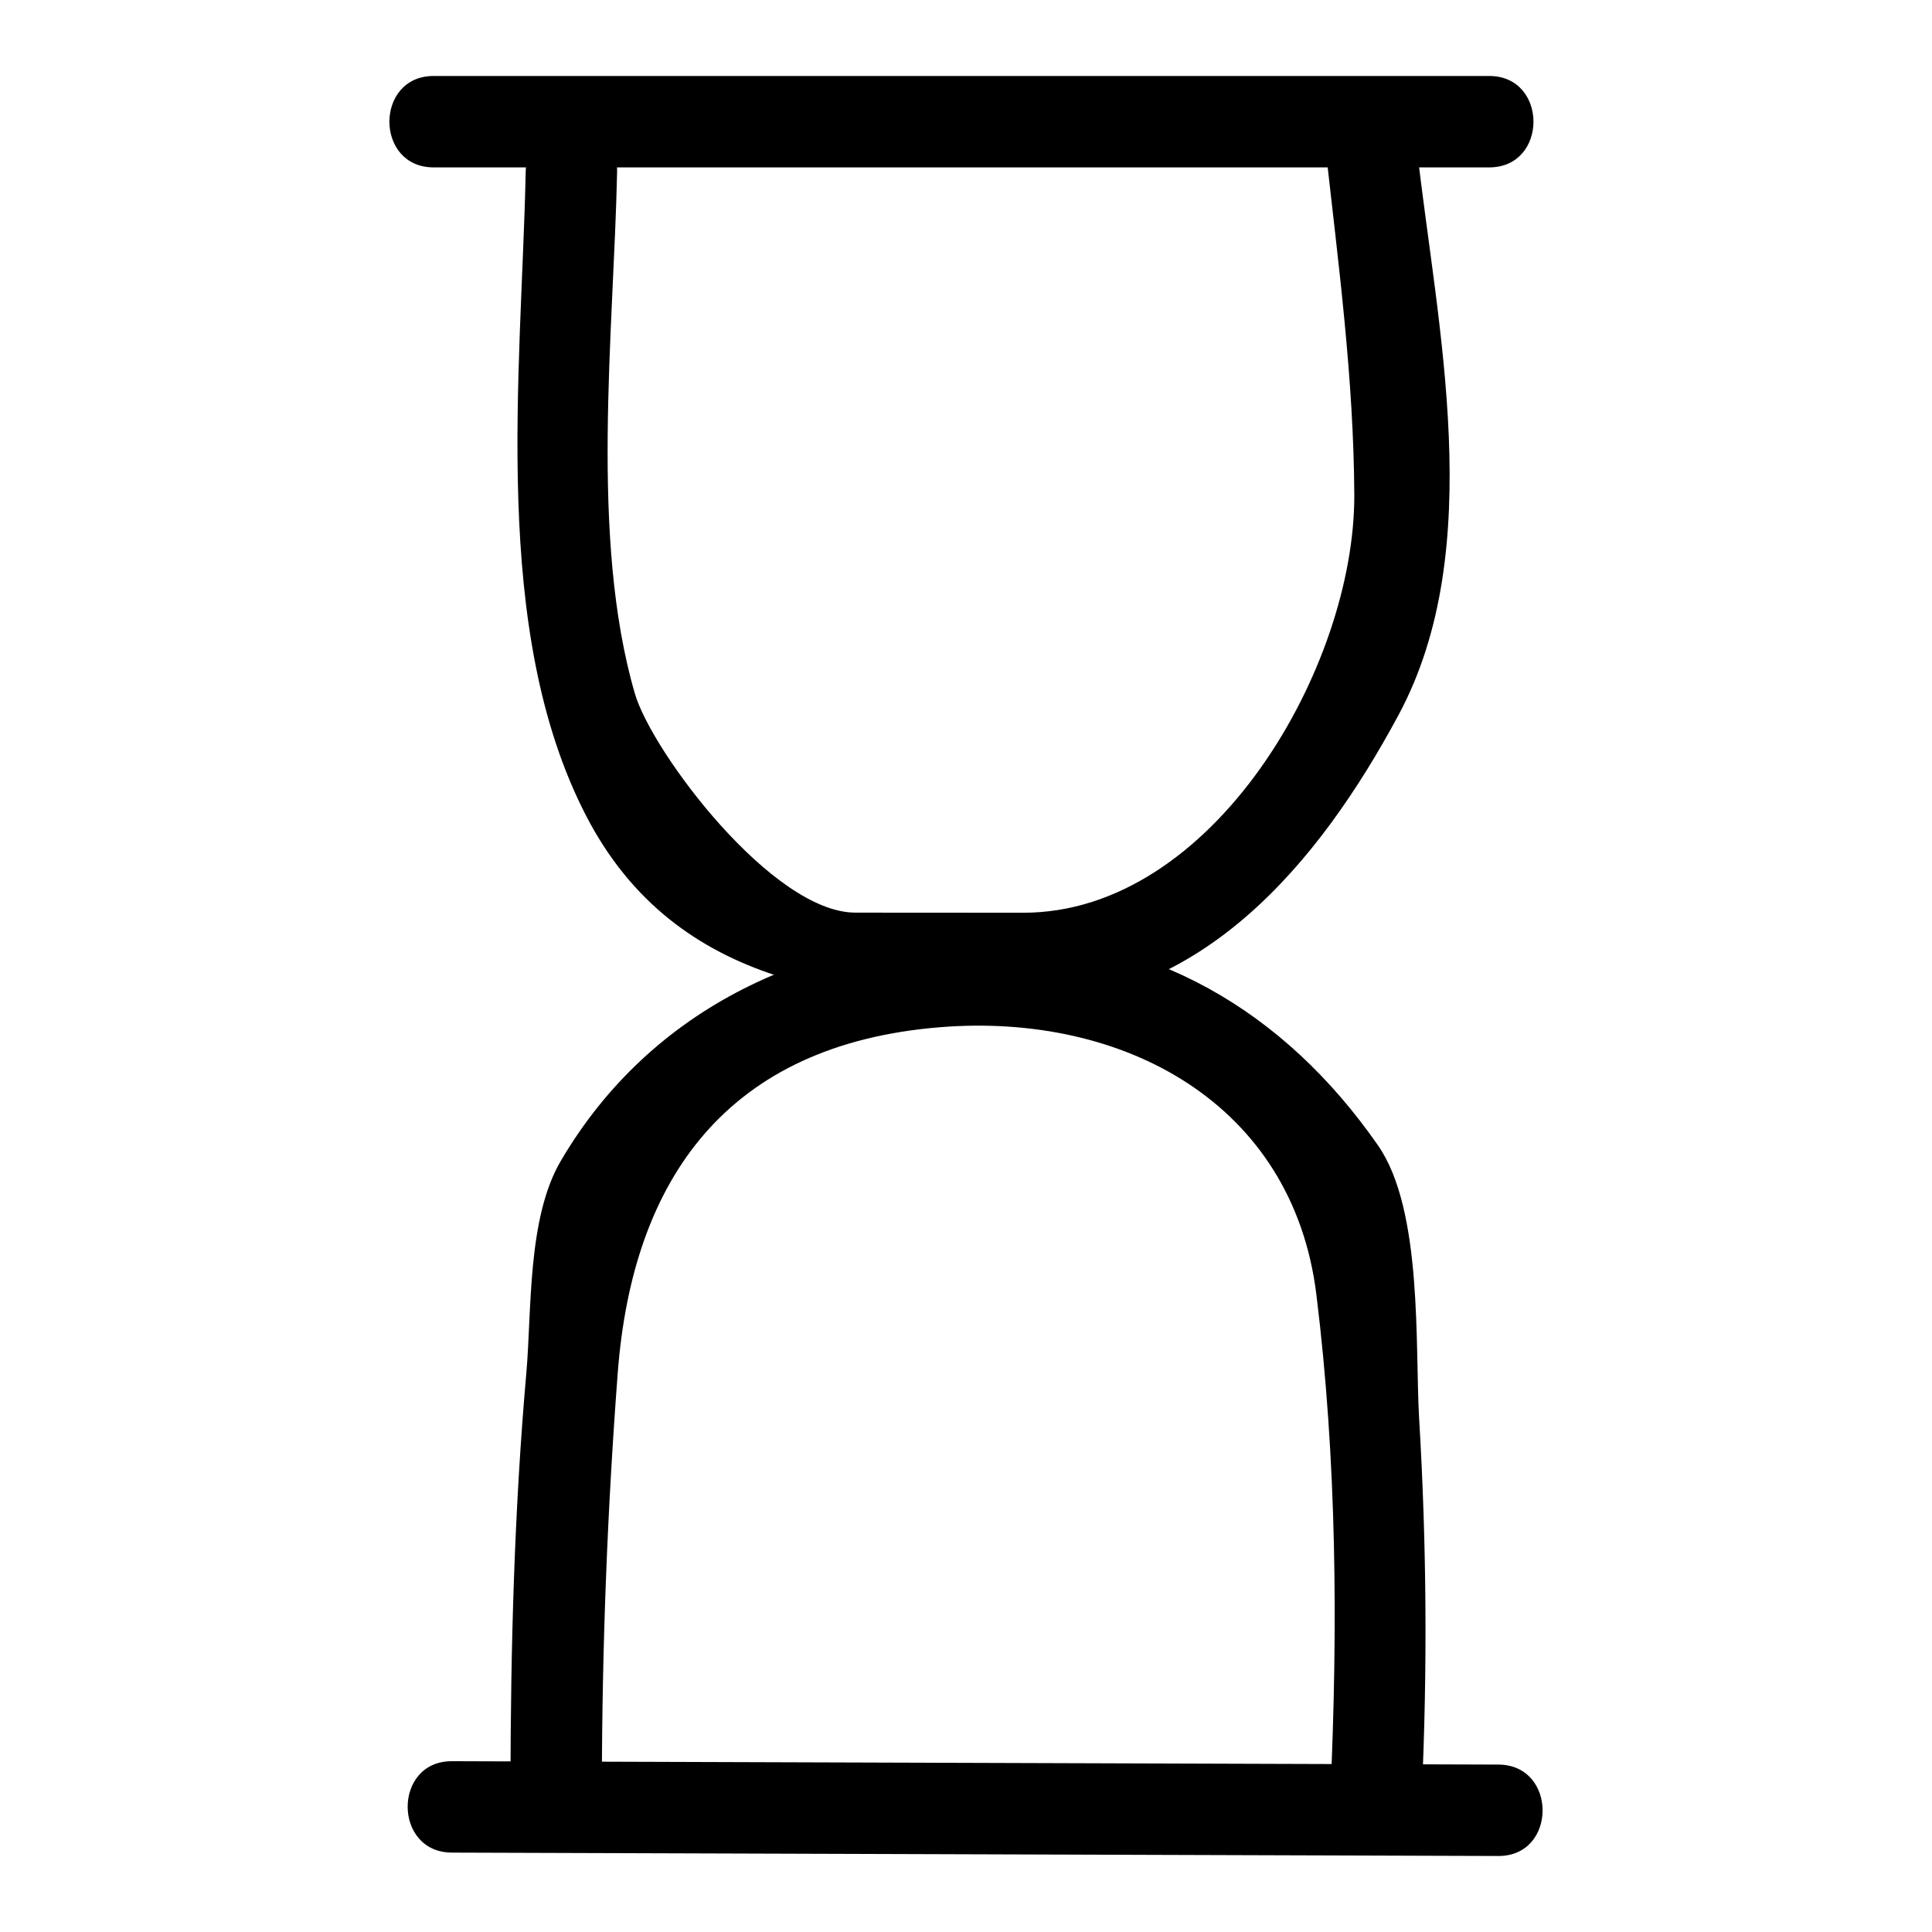 <?xml version="1.0" encoding="UTF-8"?>
<!-- Uploaded to: ICON Repo, www.iconrepo.com, Generator: ICON Repo Mixer Tools -->
<svg fill="#000000" width="800px" height="800px" version="1.1" viewBox="144 144 512 512" xmlns="http://www.w3.org/2000/svg">
 <g>
  <path d="m263.75 634.96c92.445 0.297 184.89 0.598 277.34 0.895 15.621 0.051 15.617-24.172 0-24.223-92.445-0.297-184.89-0.598-277.34-0.895-15.625-0.047-15.617 24.172 0 24.223z"/>
  <path d="m258.91 188.36h279.76c15.621 0 15.621-24.223 0-24.223h-279.76c-15.621 0-15.621 24.223 0 24.223z"/>
  <path d="m303.5 616.98c0.051-36.438 1.449-72.719 4.199-109.05 3.91-51.66 29.129-87.156 85.426-91.707 48.641-3.934 93.469 20.168 99.727 70.836 5.422 43.922 5.731 88.324 3.703 132.46-0.719 15.621 23.508 15.551 24.223 0 1.527-33.242 1.297-66.219-0.684-99.438-1.141-19.133 1.055-55.336-10.895-72.52-24.996-35.949-60.227-56.301-103.78-56.191-45.781 0.117-88.672 19.098-112.83 60.332-8.887 15.168-7.648 39.633-9.109 56.223-3.195 36.258-4.144 72.672-4.199 109.05-0.023 15.621 24.195 15.621 24.219 0z"/>
  <path d="m495.29 183.44c3.402 30.492 7.453 60.852 7.613 91.574 0.238 45.559-37.246 110.89-87.719 110.87-14.828-0.008-29.656-0.02-44.484-0.027-22.055-0.012-53.961-42.641-58.438-58.012-12.039-41.309-5.629-95.645-4.723-138.26 0.332-15.629-23.891-15.598-24.223 0-1.137 53.504-9.406 121.48 16.02 170.62 23.957 46.312 71.574 49.863 115.85 49.891 46.902 0.027 78.137-36.934 99.465-76.66 23.719-44.18 10.094-103.14 4.863-150-1.719-15.344-25.957-15.512-24.227 0z"/>
 </g>
</svg>